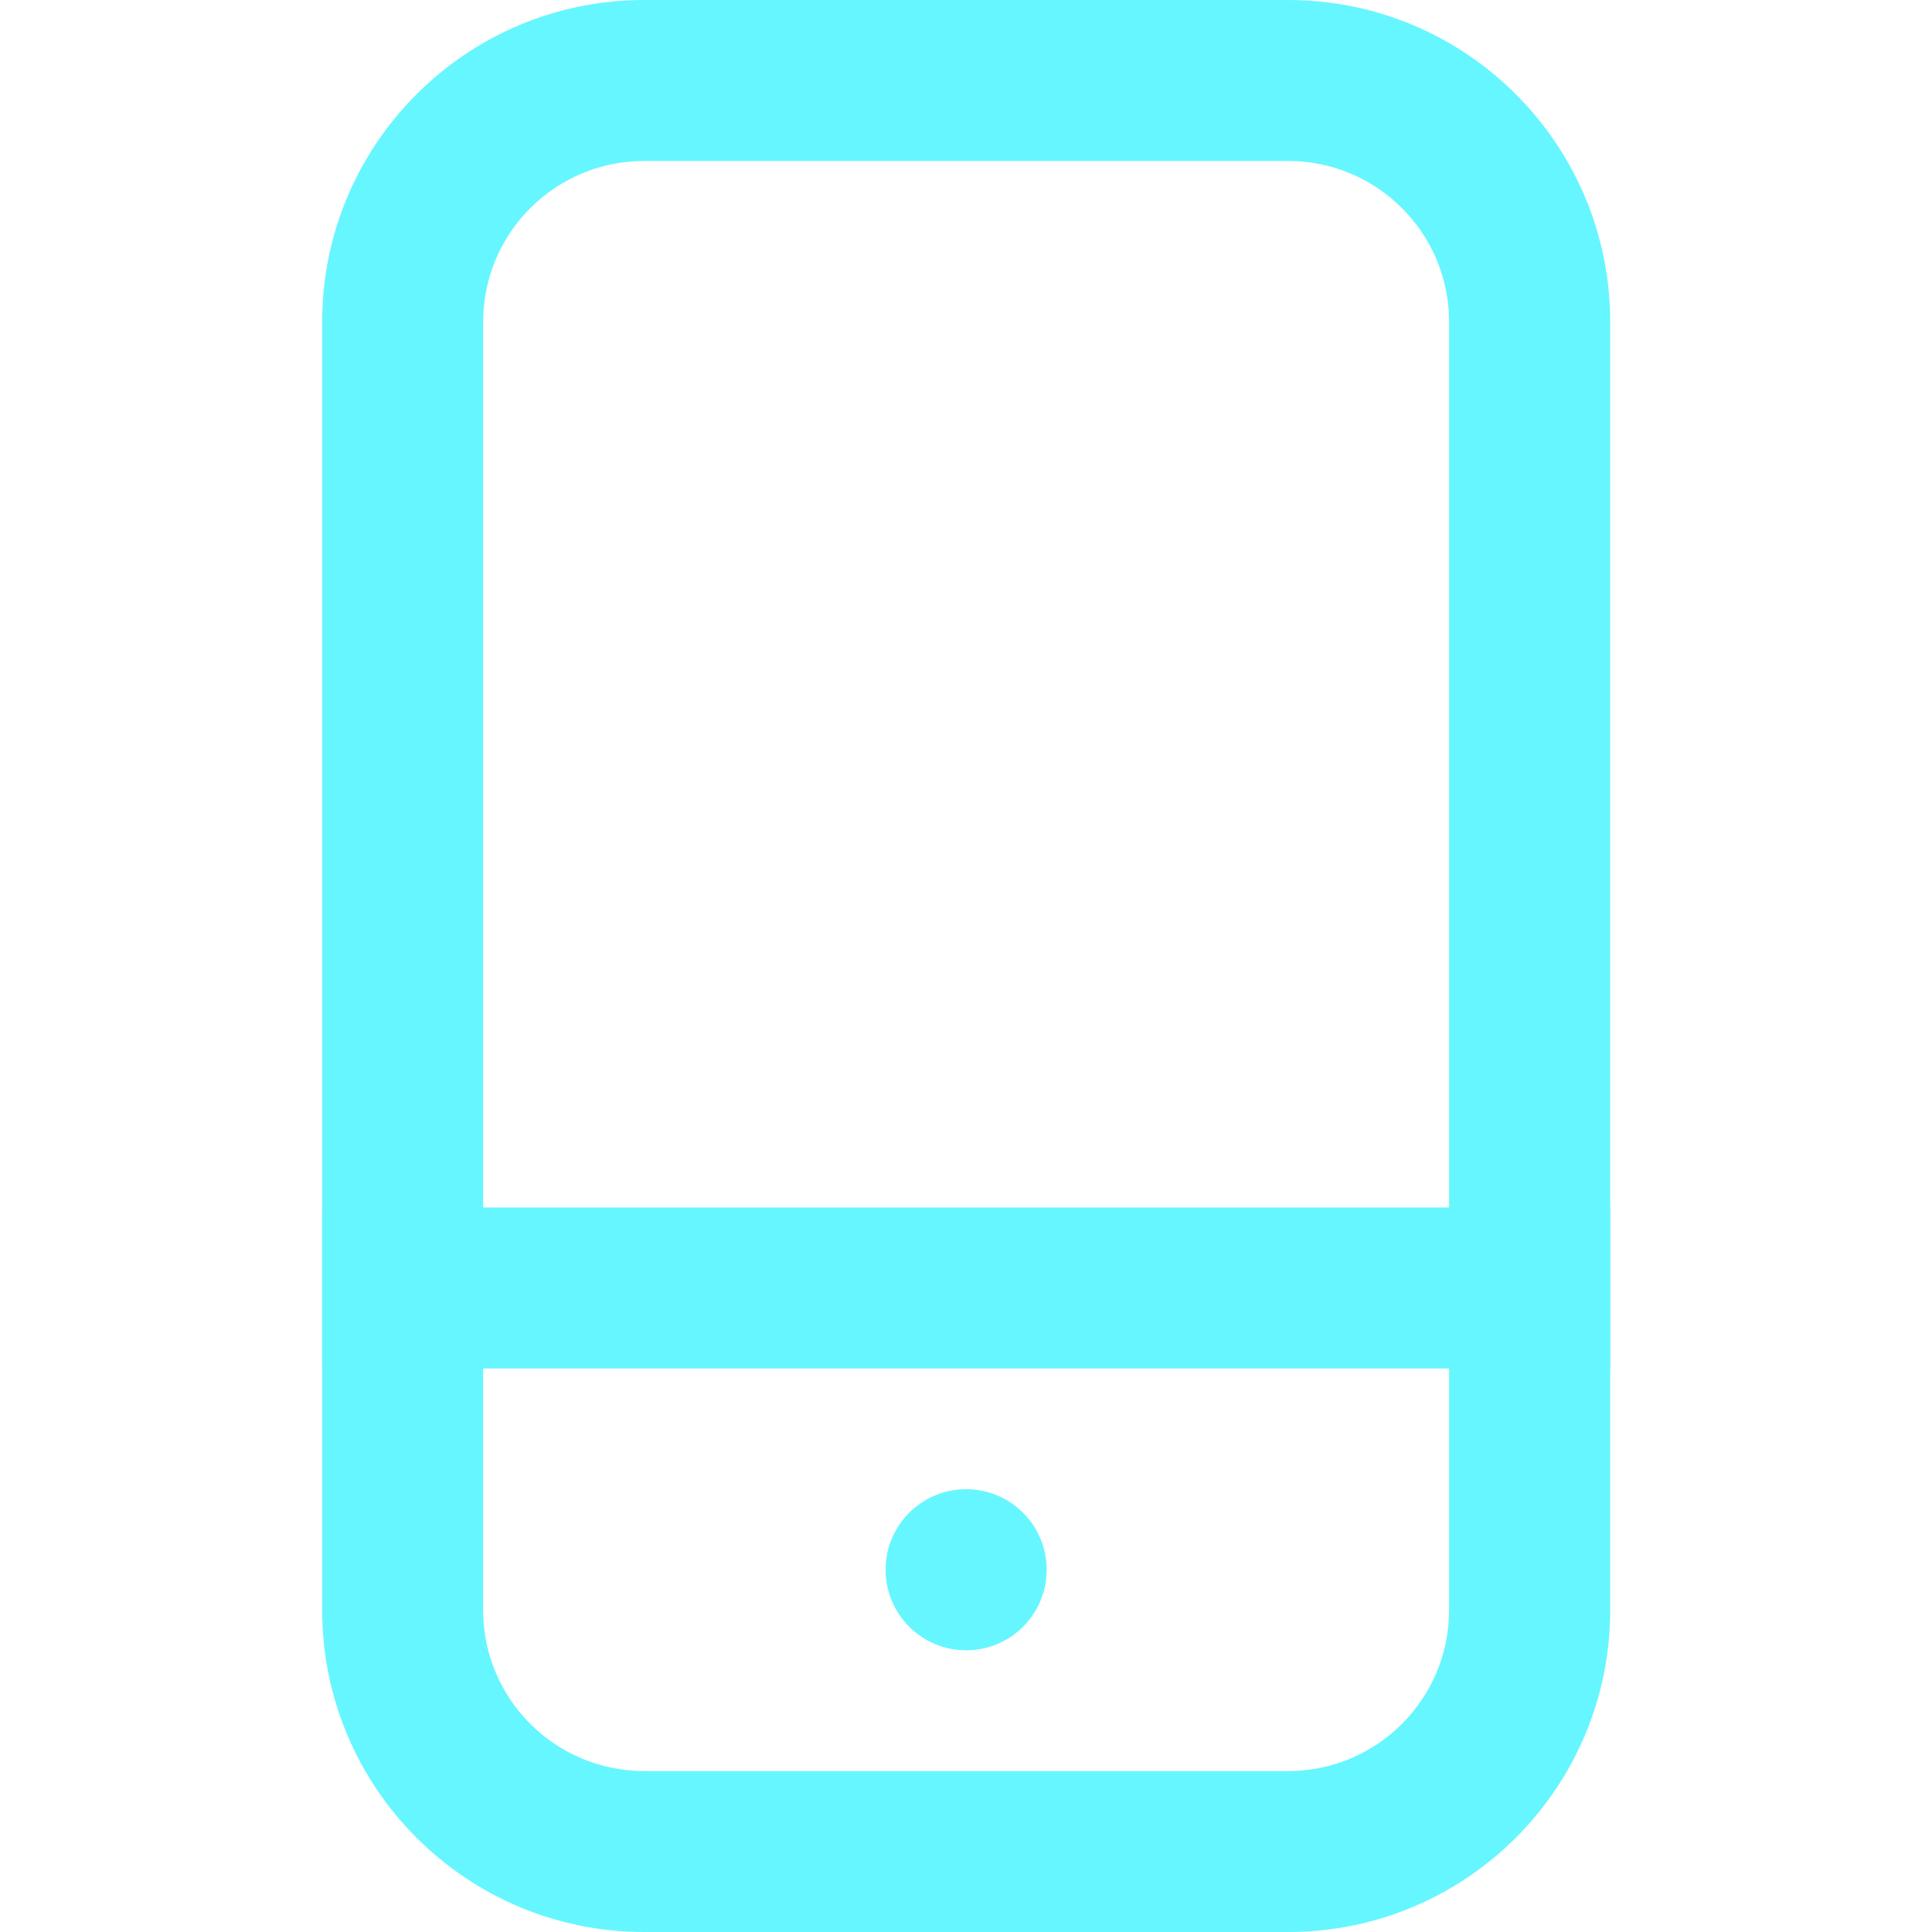 <svg width="16" height="16" viewBox="0 0 16 16" fill="none" xmlns="http://www.w3.org/2000/svg">
<path fill-rule="evenodd" clip-rule="evenodd" d="M10.668 1.333H5.335C4.598 1.333 4.001 1.93 4.001 2.667V13.333C4.001 14.07 4.598 14.667 5.335 14.667H10.668C11.404 14.667 12.001 14.07 12.001 13.333V2.667C12.001 1.93 11.404 1.333 10.668 1.333ZM5.335 0C3.862 0 2.668 1.194 2.668 2.667V13.333C2.668 14.806 3.862 16 5.335 16H10.668C12.141 16 13.335 14.806 13.335 13.333V2.667C13.335 1.194 12.141 0 10.668 0H5.335Z" fill="#66F6FF"/>
<ellipse cx="8.001" cy="13" rx="0.667" ry="0.667" fill="#66F6FF"/>
<rect x="2.668" y="10" width="10.667" height="1.333" fill="#66F6FF"/>
</svg>
